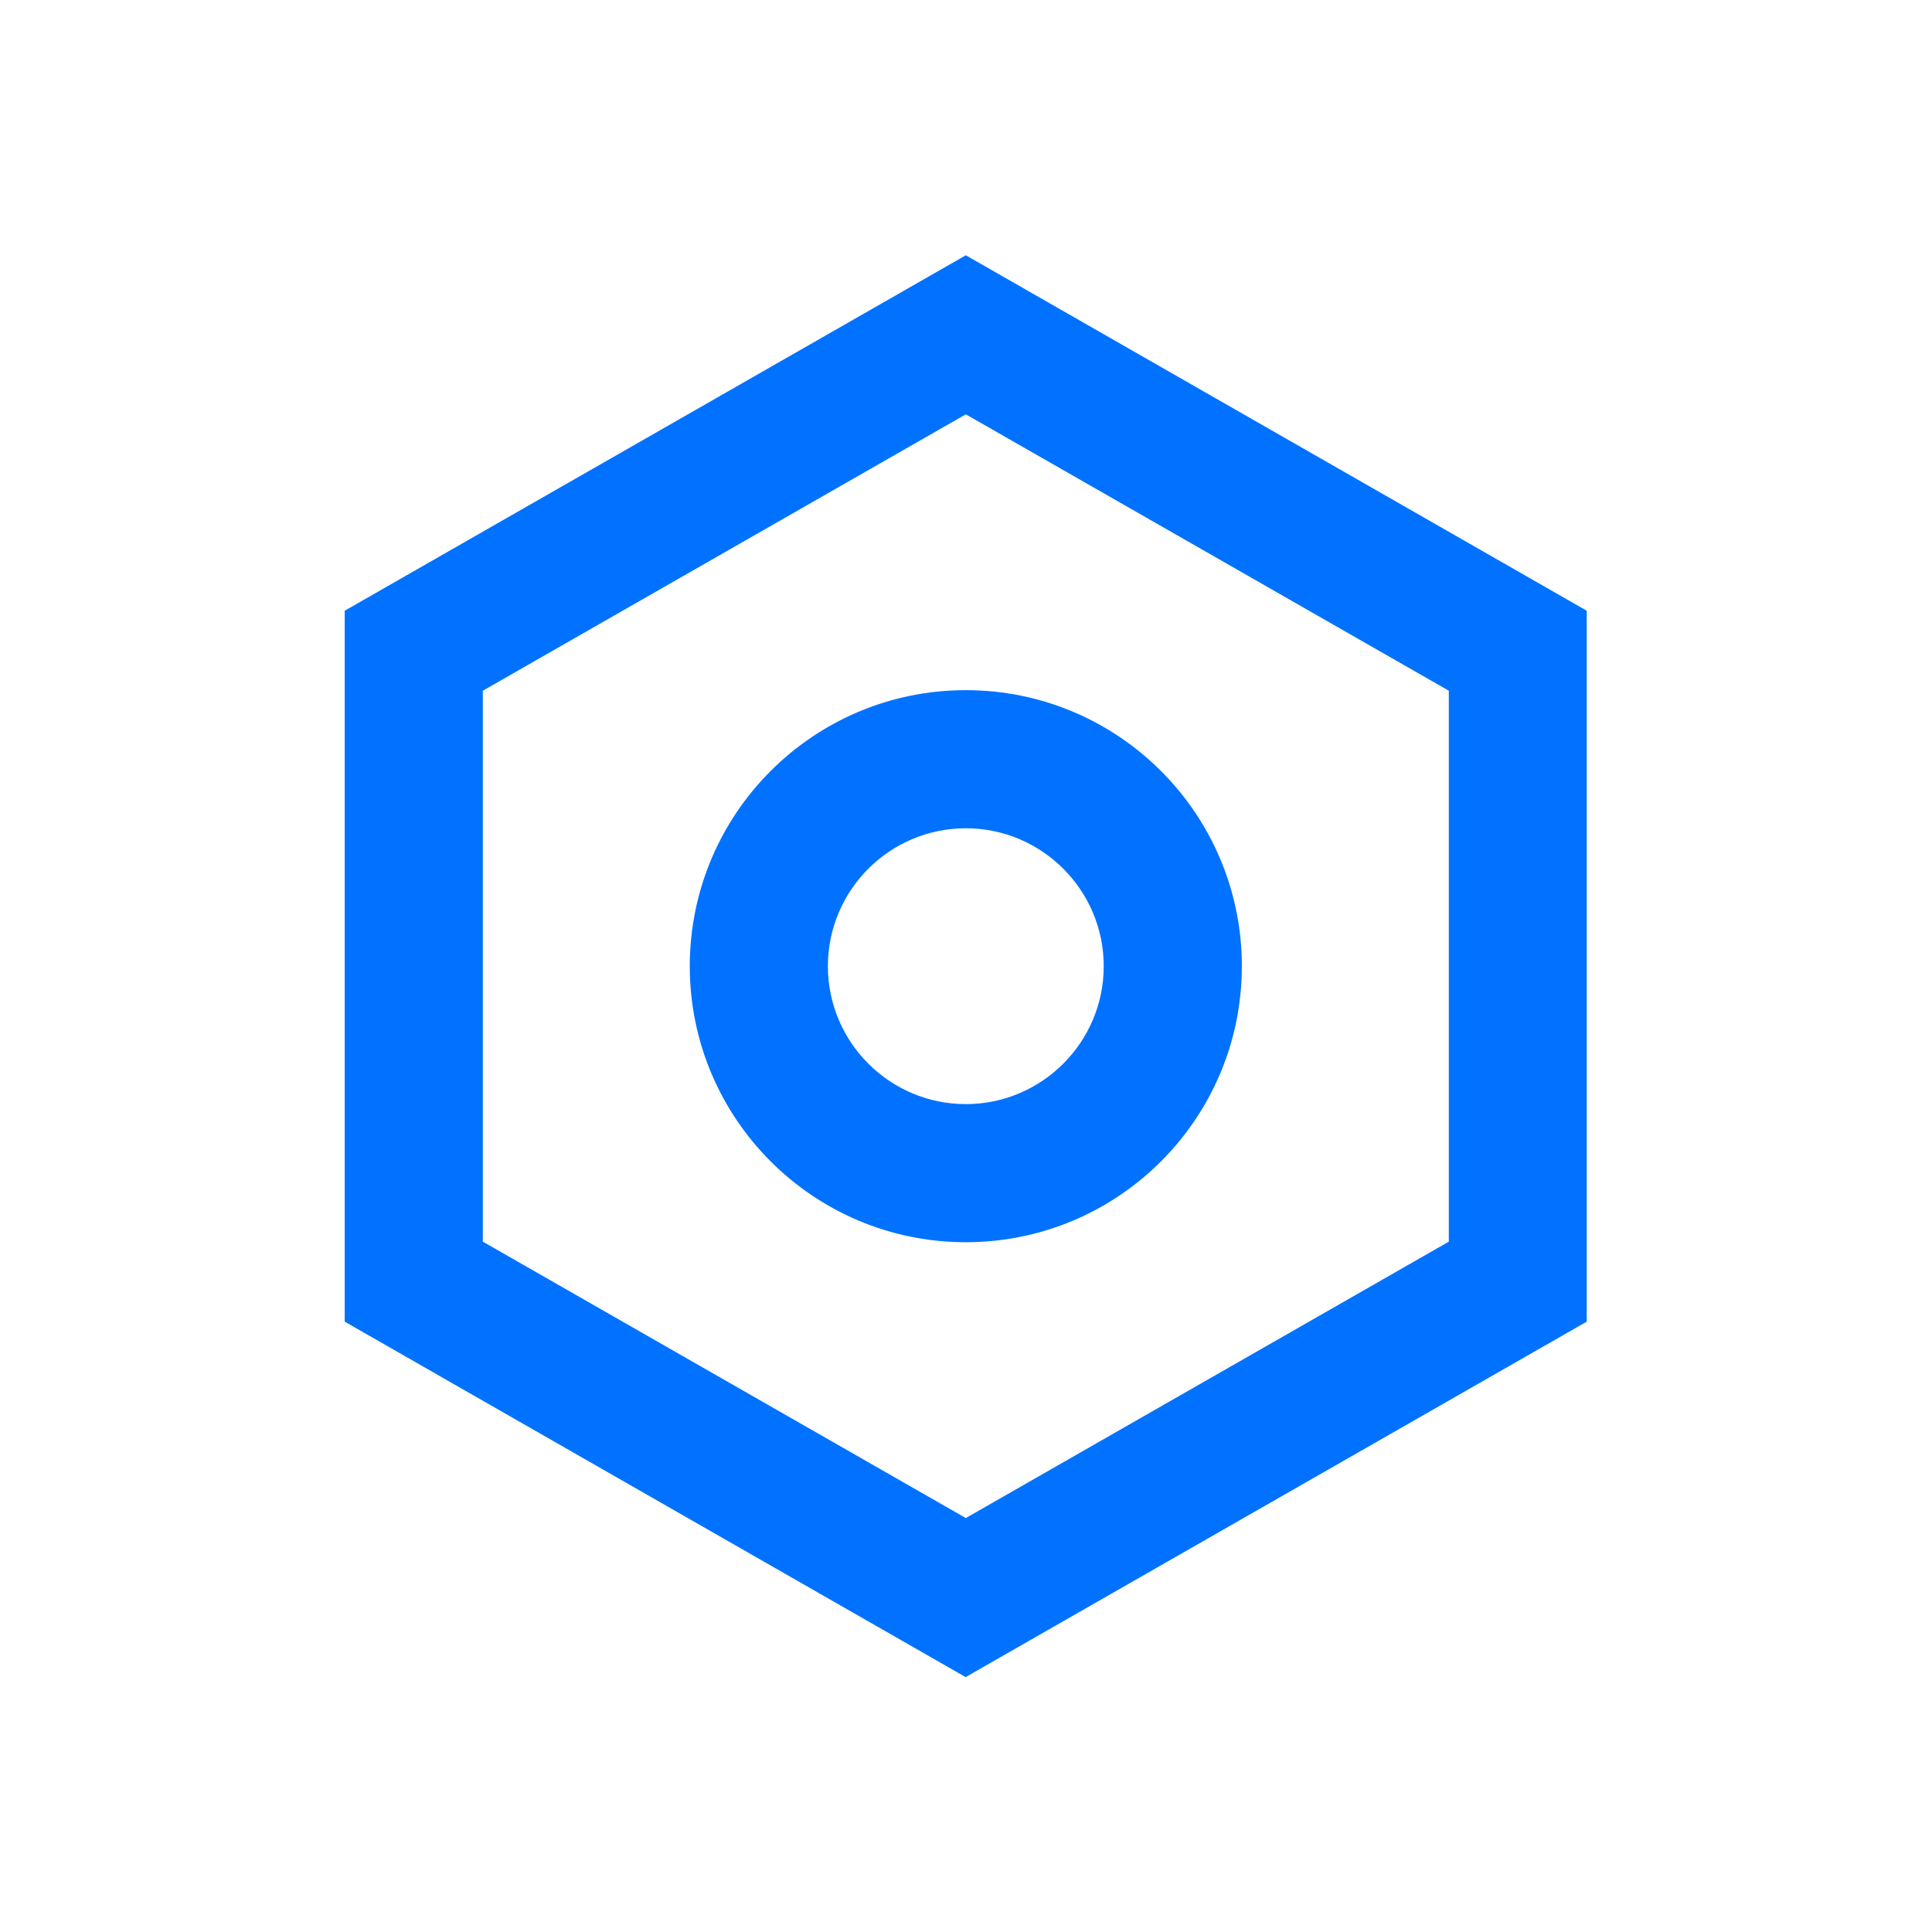 <!DOCTYPE svg PUBLIC "-//W3C//DTD SVG 1.1//EN" "http://www.w3.org/Graphics/SVG/1.1/DTD/svg11.dtd">
<!-- Uploaded to: SVG Repo, www.svgrepo.com, Transformed by: SVG Repo Mixer Tools -->
<svg width="64px" height="64px" viewBox="0 0 1024 1024" class="icon" version="1.1" xmlns="http://www.w3.org/2000/svg" fill="#000000">
<g id="SVGRepo_bgCarrier" stroke-width="0"/>
<g id="SVGRepo_tracerCarrier" stroke-linecap="round" stroke-linejoin="round"/>
<g id="SVGRepo_iconCarrier">
<path d="M511.9 135.3L182.7 323.7v376.8l329.1 188.4L841 700.5V323.7L511.9 135.3z m256 522.8l-256 146.5-256-146.5v-292l256-146.5 256 146.5v292z" fill="#0072FF"/>
<path d="M365.6 512.1c0 80.8 65.5 146.3 146.3 146.3 80.8 0 146.3-65.5 146.3-146.3 0-80.8-65.5-146.3-146.3-146.3-80.8 0-146.3 65.5-146.3 146.3z m219.4 0c0 40.3-32.8 73.1-73.1 73.1s-73.1-32.8-73.1-73.1 32.8-73.1 73.1-73.1 73.1 32.8 73.1 73.1z" fill="#0072FF"/>
</g>
</svg>